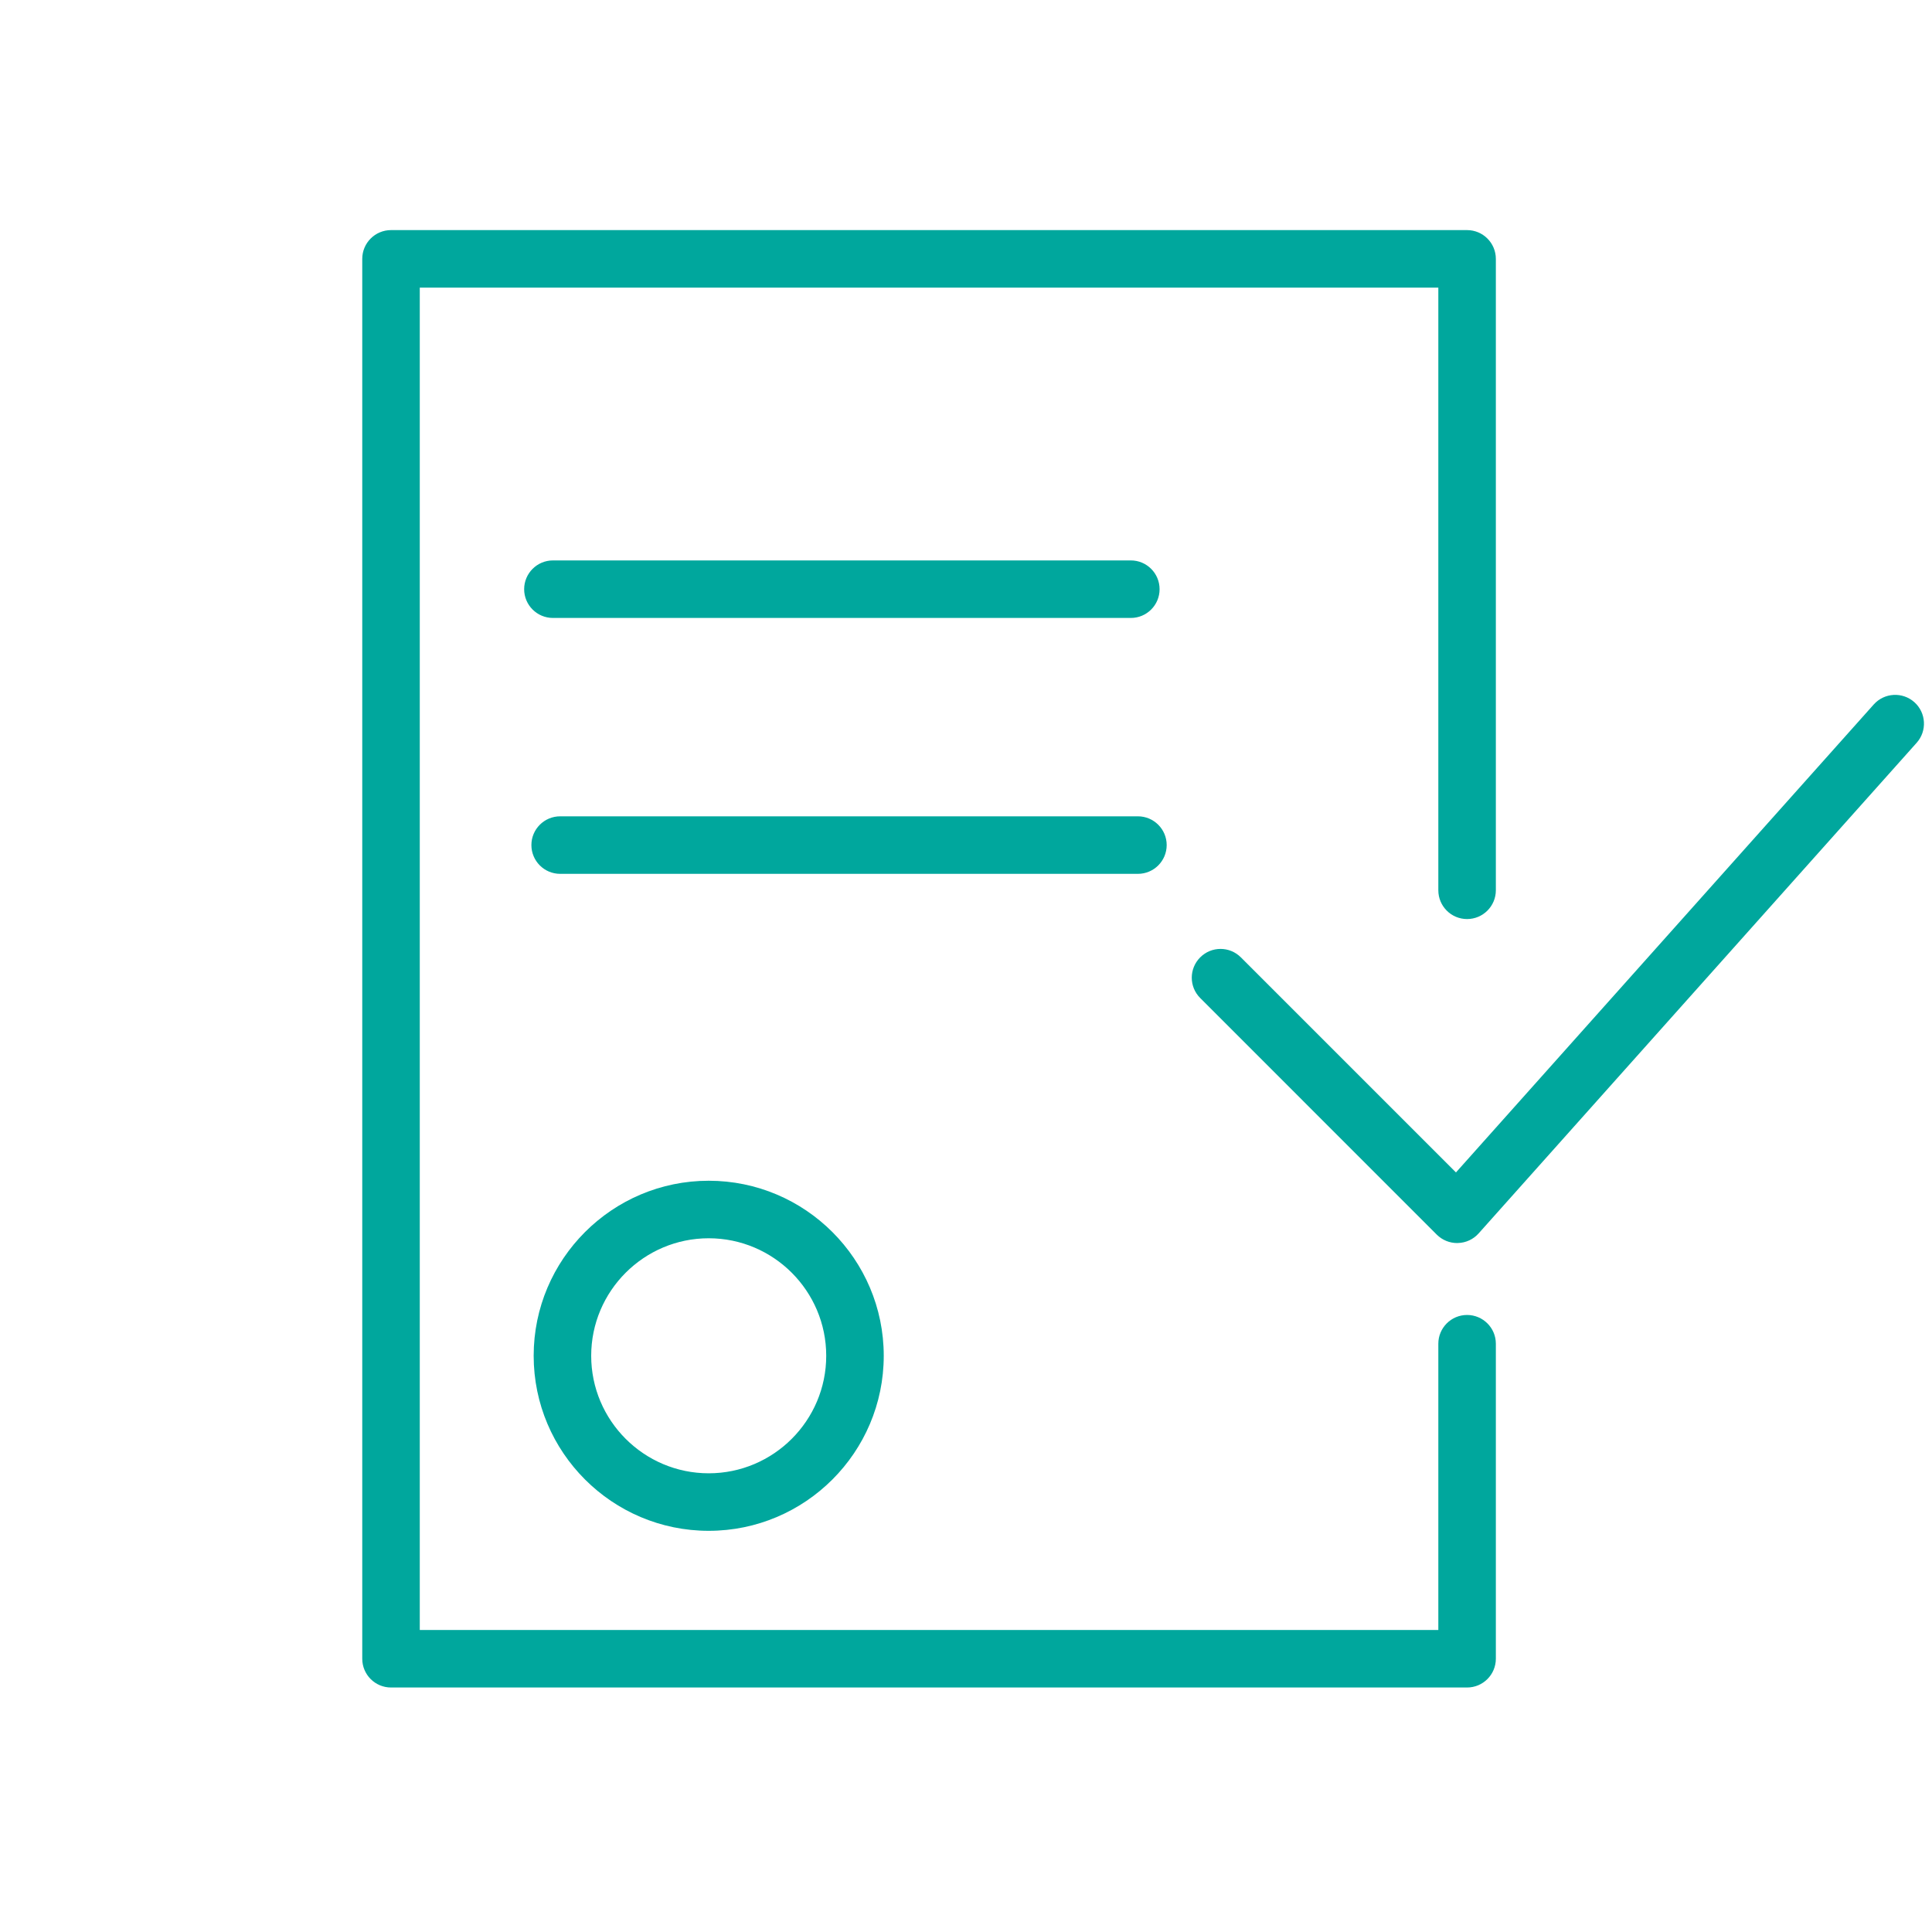<svg width="40" height="40" viewBox="0 0 40 40" fill="none" xmlns="http://www.w3.org/2000/svg">
<path d="M11.049 28.07C11.049 30.068 12.675 31.694 14.673 31.694C16.671 31.694 18.297 30.068 18.297 28.07C18.297 26.072 16.671 24.446 14.673 24.446C12.675 24.446 11.049 26.072 11.049 28.07ZM17.106 28.07C17.106 29.411 16.014 30.503 14.673 30.503C13.332 30.503 12.24 29.411 12.24 28.07C12.24 26.729 13.332 25.637 14.673 25.637C16.014 25.637 17.106 26.729 17.106 28.07Z" fill="#00A79D"/>
<path d="M39.635 14.538C39.389 14.319 39.013 14.34 38.794 14.585L30.144 24.274L25.691 19.821C25.458 19.588 25.081 19.588 24.849 19.821C24.616 20.054 24.616 20.43 24.849 20.663L29.747 25.562C29.86 25.674 30.011 25.736 30.169 25.736C30.174 25.736 30.18 25.736 30.186 25.735C30.349 25.731 30.504 25.659 30.613 25.537L39.683 15.378C39.901 15.133 39.88 14.757 39.635 14.538Z" fill="#00A79D"/>
<path d="M30.374 27.225C30.045 27.225 29.779 27.492 29.779 27.82V33.747H8.691V5.955H29.779V18.432C29.779 18.761 30.045 19.028 30.374 19.028C30.703 19.028 30.97 18.761 30.97 18.432V5.36C30.97 5.031 30.703 4.764 30.374 4.764H8.096C7.766 4.764 7.5 5.031 7.5 5.36V34.342C7.5 34.671 7.766 34.938 8.096 34.938H30.374C30.703 34.938 30.97 34.671 30.97 34.342V27.82C30.97 27.492 30.703 27.225 30.374 27.225Z" fill="#00A79D"/>
<path d="M23.413 12.794C23.742 12.794 24.008 12.527 24.008 12.199C24.008 11.87 23.742 11.603 23.413 11.603H11.448C11.119 11.603 10.852 11.87 10.852 12.199C10.852 12.527 11.119 12.794 11.448 12.794H23.413Z" fill="#00A79D"/>
<path d="M24.155 17.496C24.155 17.168 23.888 16.901 23.559 16.901H11.598C11.268 16.901 11.002 17.168 11.002 17.496C11.002 17.825 11.268 18.092 11.598 18.092H23.559C23.888 18.092 24.155 17.825 24.155 17.496Z" fill="#00A79D"/>
</svg>
